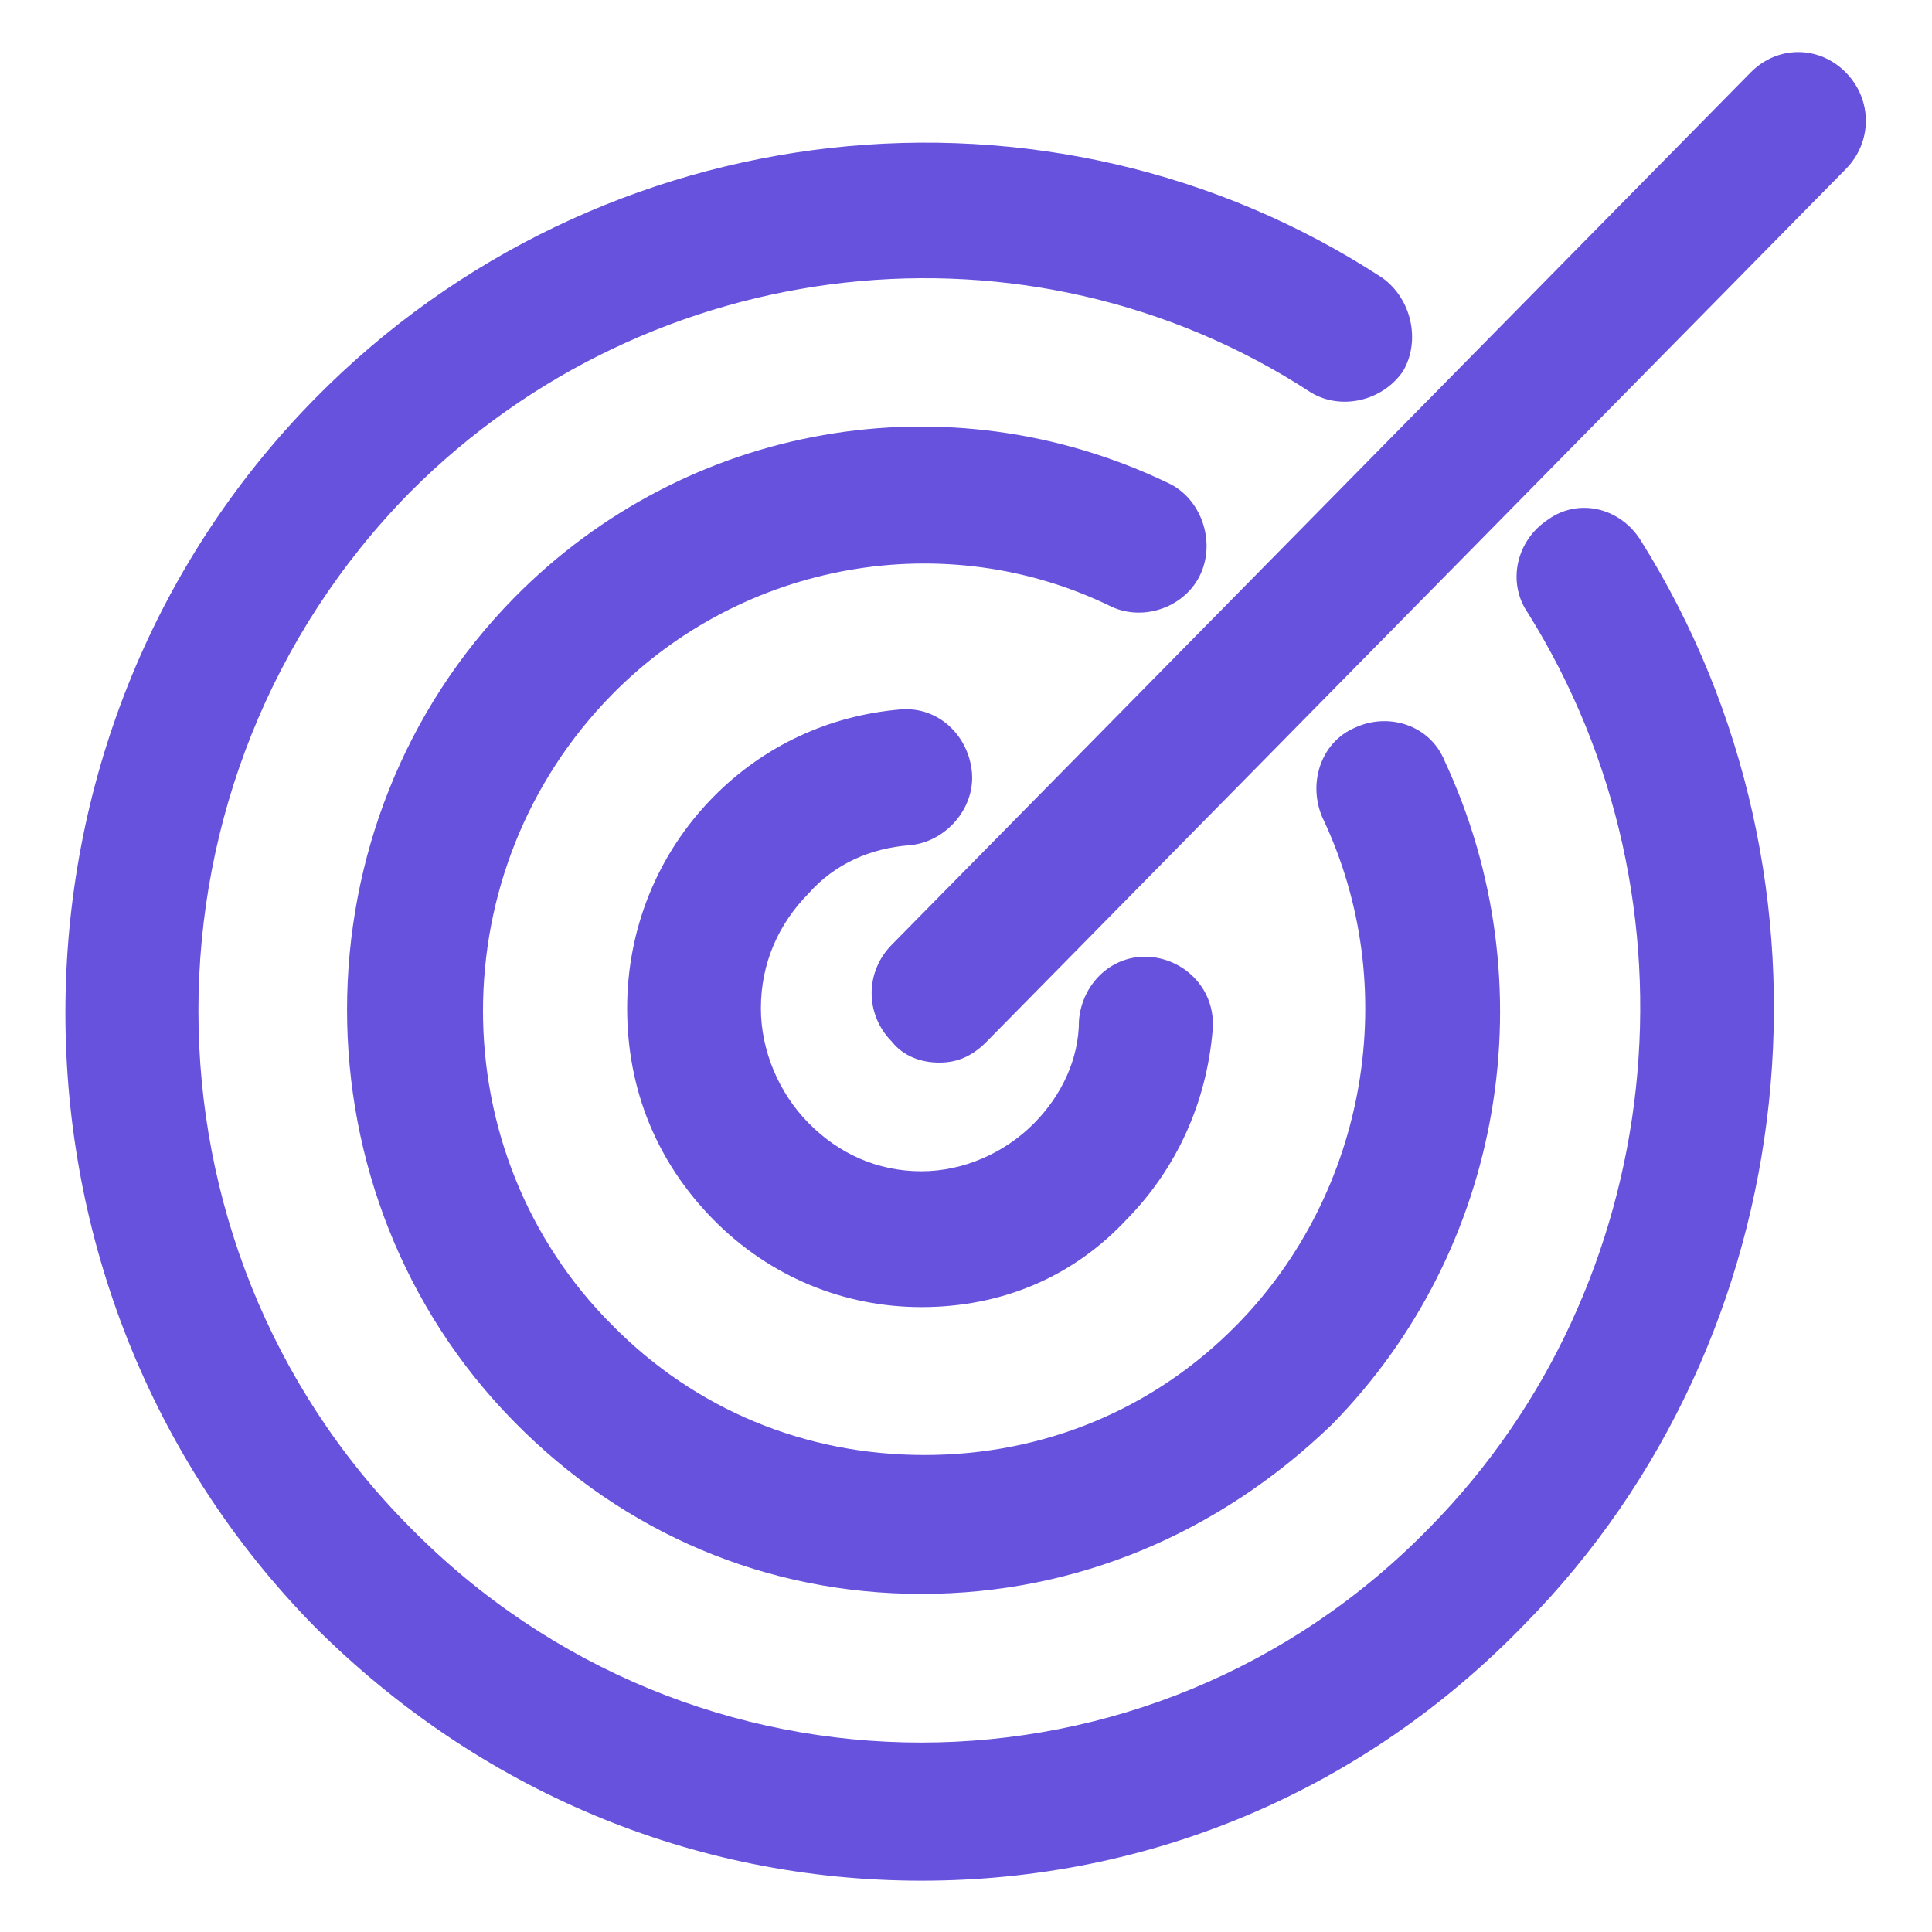 <svg width="36" height="36" viewBox="0 0 36 36" fill="none" xmlns="http://www.w3.org/2000/svg">
<path d="M17.169 35.044C12.905 35.044 8.917 33.356 5.871 30.319C-0.332 24.019 -0.332 13.725 5.871 7.425C11.188 2.025 19.551 1.125 25.754 5.175C26.308 5.569 26.474 6.356 26.142 6.919C25.754 7.481 24.978 7.65 24.425 7.312C19.163 3.881 12.129 4.669 7.643 9.169C2.382 14.512 2.382 23.175 7.643 28.462C12.905 33.806 21.434 33.806 26.64 28.462C31.071 23.962 31.846 16.819 28.468 11.419C28.08 10.856 28.246 10.069 28.855 9.675C29.409 9.281 30.185 9.45 30.572 10.069C34.56 16.425 33.674 24.919 28.412 30.262C25.422 33.356 21.434 35.044 17.169 35.044Z" fill="#6652DD"/>
<path d="M17.169 29.7C14.289 29.7 11.631 28.575 9.582 26.494C5.428 22.275 5.428 15.356 9.582 11.137C12.794 7.875 17.668 7.031 21.766 9C22.375 9.281 22.652 10.069 22.375 10.687C22.098 11.306 21.323 11.587 20.714 11.306C17.612 9.787 13.846 10.462 11.409 12.937C8.197 16.2 8.197 21.487 11.409 24.694C12.96 26.269 15.009 27.112 17.225 27.112C19.44 27.112 21.489 26.269 23.04 24.694C25.477 22.219 26.142 18.394 24.646 15.244C24.369 14.625 24.591 13.837 25.255 13.556C25.865 13.275 26.64 13.5 26.917 14.175C28.855 18.337 28.025 23.287 24.812 26.55C22.708 28.575 20.049 29.7 17.169 29.7Z" fill="#6652DD"/>
<path d="M17.169 24.356C15.729 24.356 14.345 23.794 13.292 22.725C12.24 21.656 11.686 20.306 11.686 18.788C11.686 17.325 12.24 15.919 13.292 14.85C14.234 13.894 15.452 13.331 16.782 13.219C17.502 13.162 18.055 13.725 18.111 14.4C18.166 15.075 17.612 15.694 16.948 15.75C16.228 15.806 15.563 16.087 15.065 16.65C14.511 17.212 14.178 17.944 14.178 18.788C14.178 19.575 14.511 20.363 15.065 20.925C15.618 21.488 16.338 21.825 17.169 21.825C17.945 21.825 18.72 21.488 19.274 20.925C19.772 20.419 20.105 19.744 20.105 19.012C20.16 18.337 20.714 17.775 21.434 17.831C22.099 17.887 22.652 18.45 22.597 19.181C22.486 20.531 21.932 21.769 20.991 22.725C19.994 23.794 18.665 24.356 17.169 24.356Z" fill="#6652DD"/>
<path d="M17.502 19.8C17.169 19.8 16.837 19.687 16.615 19.406C16.117 18.9 16.117 18.112 16.615 17.606L32.621 1.35C33.12 0.844 33.895 0.844 34.394 1.35C34.892 1.856 34.892 2.644 34.394 3.15L18.388 19.406C18.111 19.687 17.834 19.8 17.502 19.8Z" fill="#6652DD"/>
</svg>
